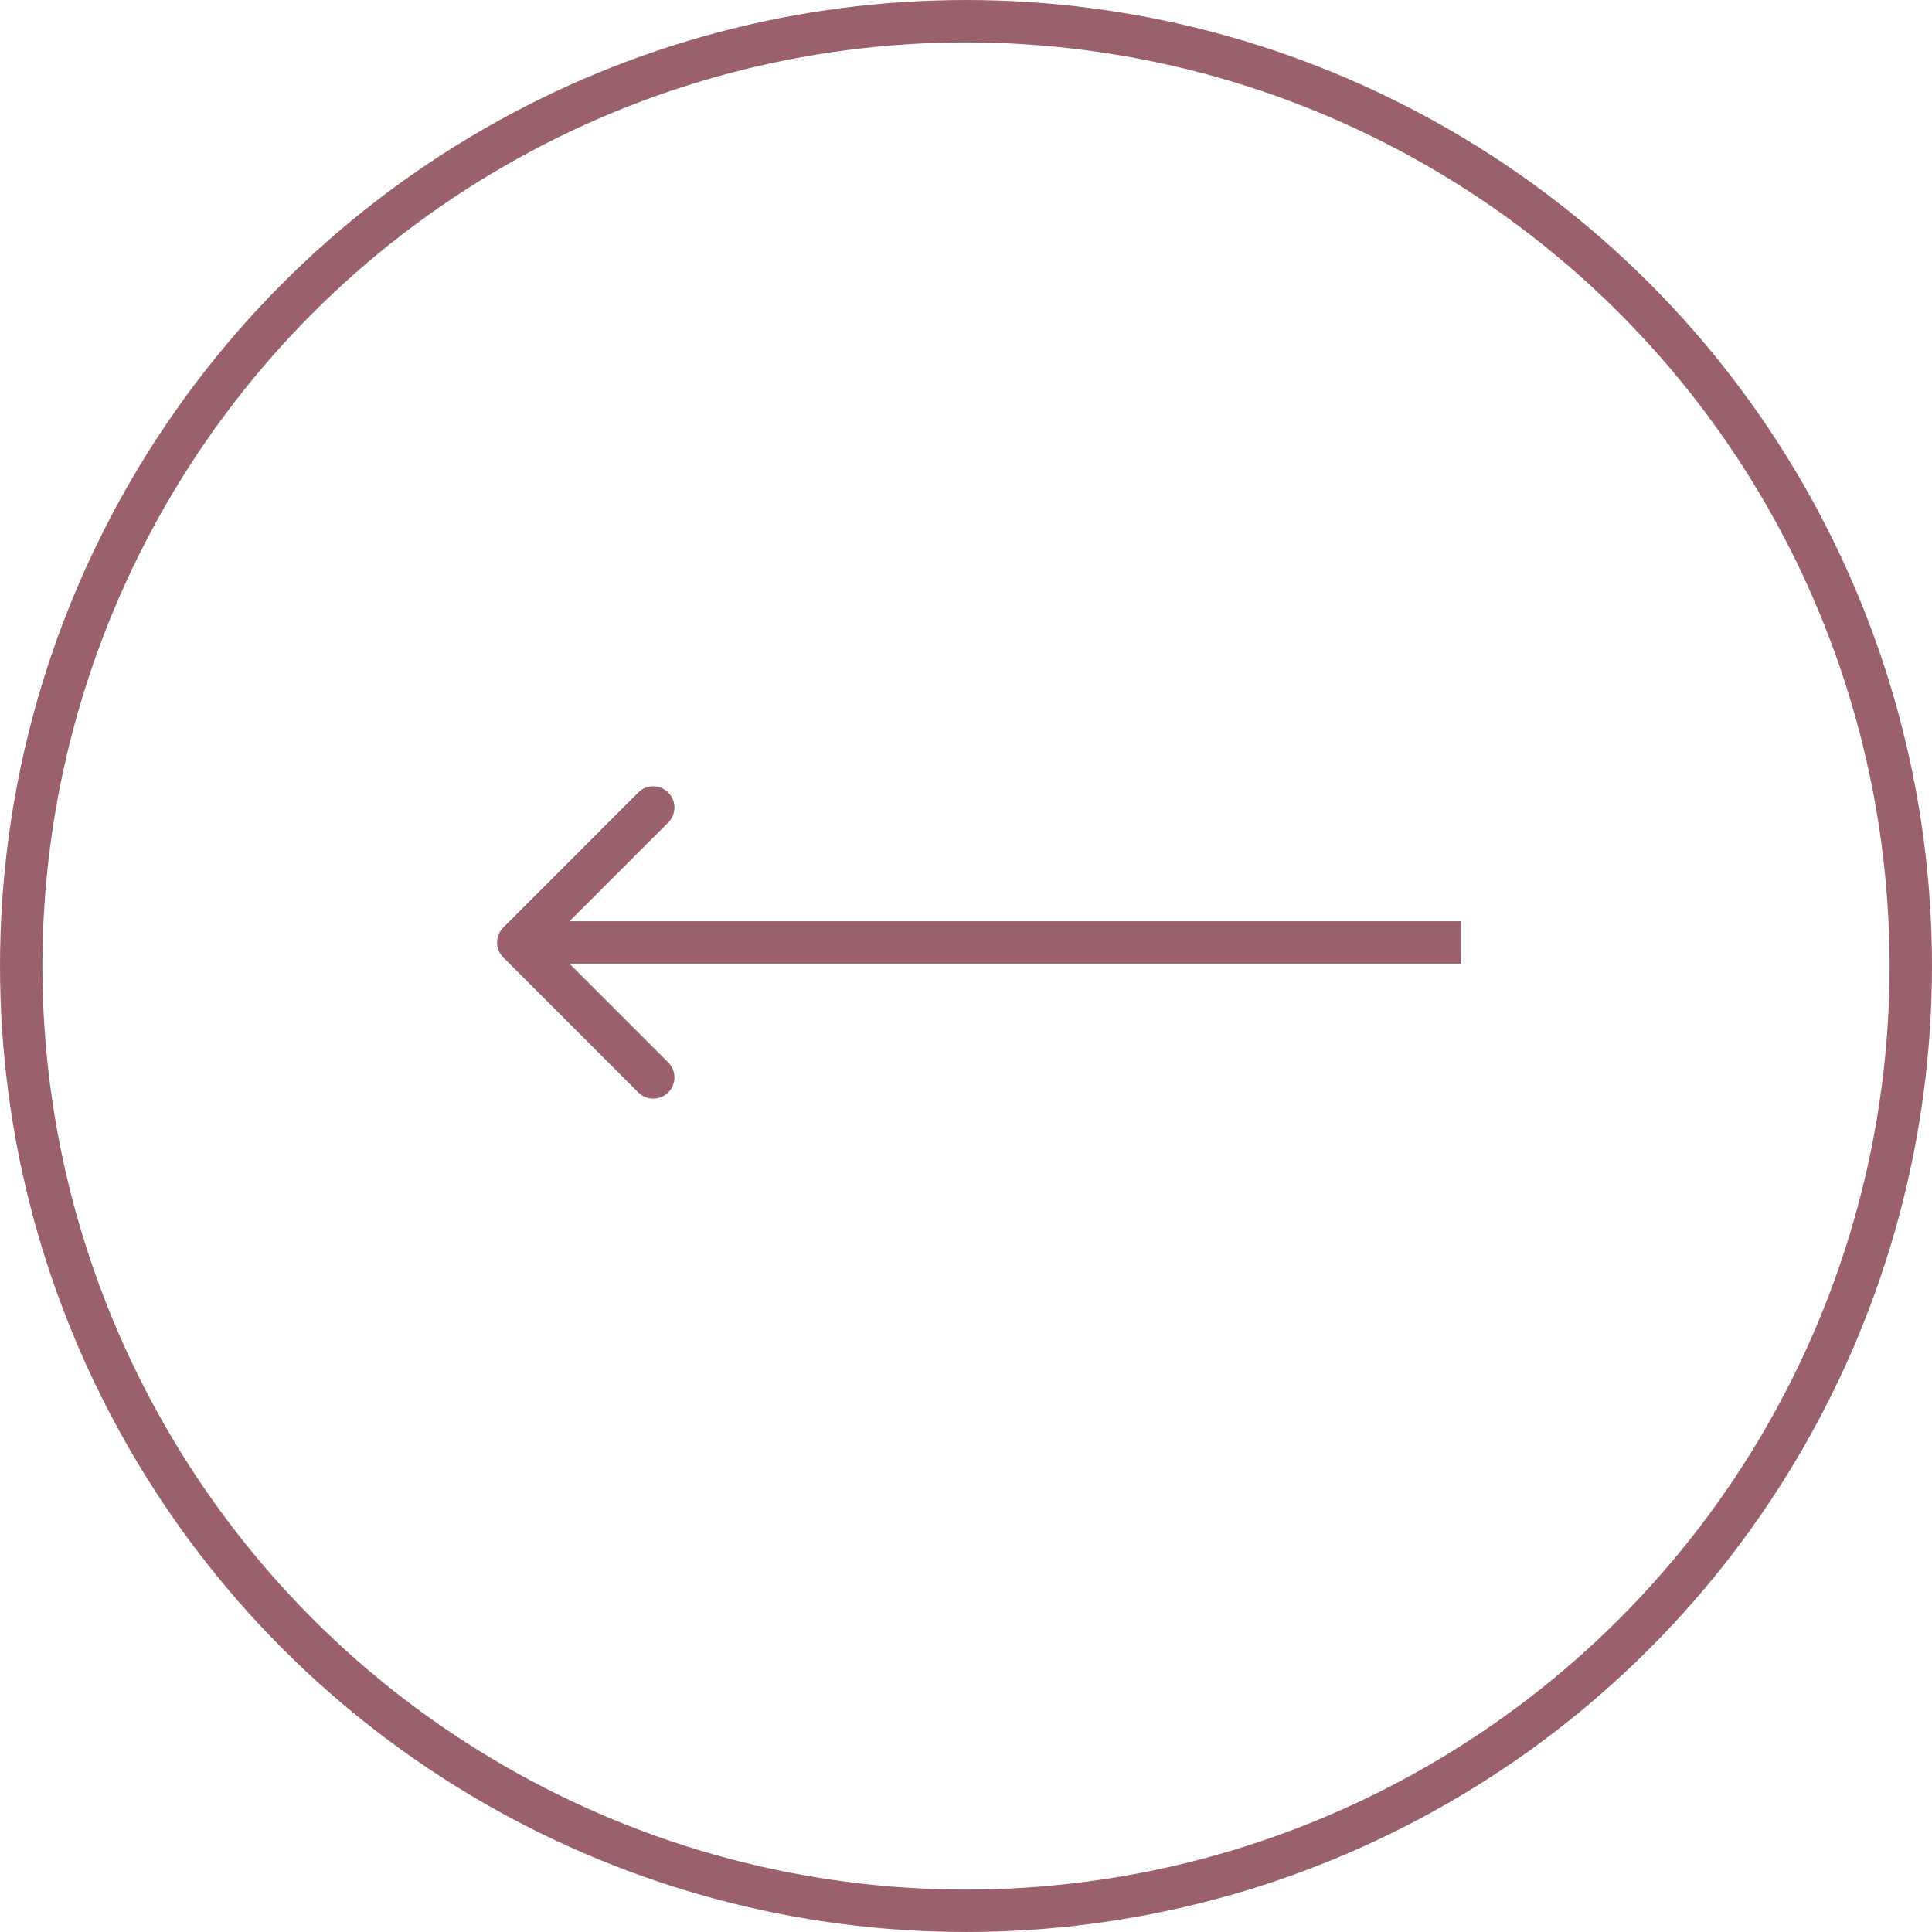 <svg width="54" height="54" viewBox="0 0 54 54" fill="none" xmlns="http://www.w3.org/2000/svg">
<path d="M14.068 25.923C13.836 26.154 13.836 26.529 14.068 26.761L17.839 30.533C18.071 30.764 18.446 30.764 18.678 30.533C18.909 30.301 18.909 29.926 18.678 29.695L15.325 26.342L18.678 22.989C18.909 22.758 18.909 22.382 18.678 22.151C18.446 21.919 18.071 21.919 17.839 22.151L14.068 25.923ZM40.828 26.342L40.828 25.749L14.487 25.749L14.487 26.342L14.487 26.934L40.828 26.934L40.828 26.342Z" fill="#9A616C"/>
<circle cx="27" cy="27" r="26.407" stroke="#9A616C" stroke-width="1.185"/>
</svg>
